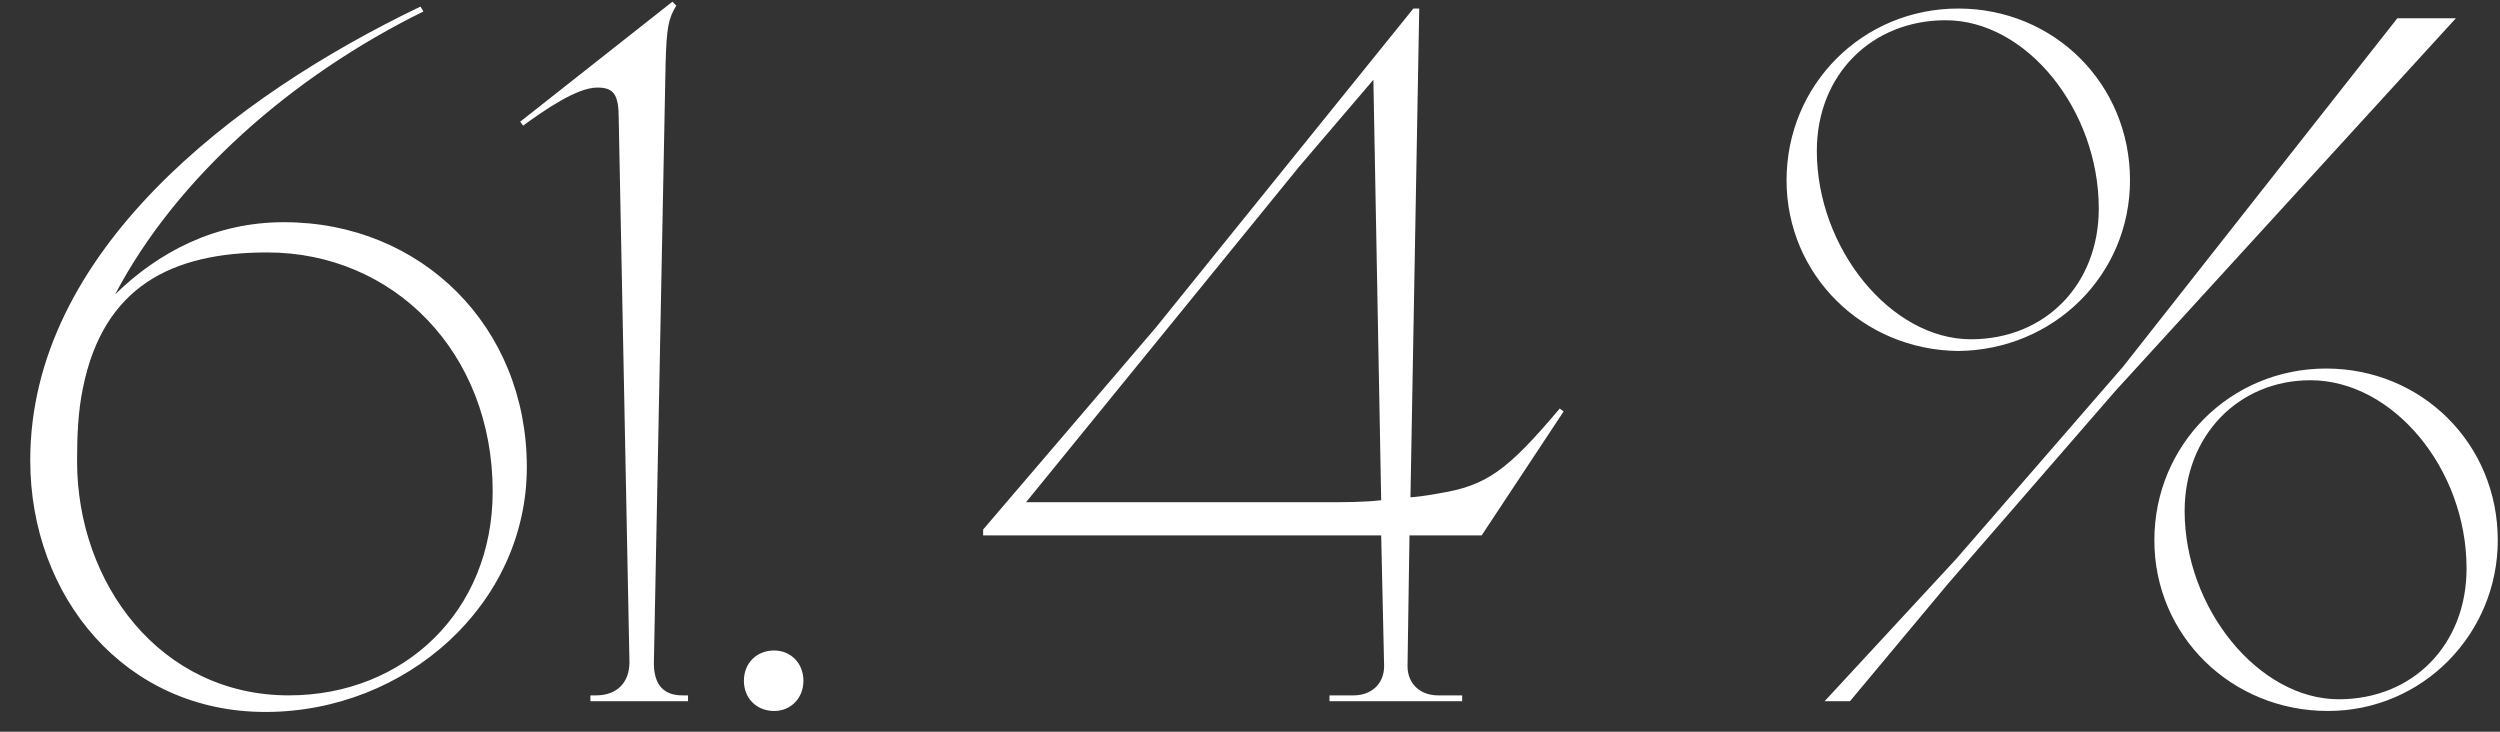 <?xml version="1.0" encoding="UTF-8"?> <svg xmlns="http://www.w3.org/2000/svg" width="82" height="24" viewBox="0 0 82 24" fill="none"><rect x="0" y="0" width="82" height="24" fill="#333333" stroke="none"/> <path d="M9.312 7.288C7.04 7.288 5.184 8.28 3.776 9.656C5.792 5.816 9.6 2.488 13.888 0.376L13.792 0.216C7.648 3.16 0.992 8.28 0.992 15.096C0.992 19.576 4.096 23.352 8.704 23.352C13.312 23.352 17.28 19.832 17.28 15.32C17.28 10.712 13.824 7.288 9.312 7.288ZM9.472 22.808C5.248 22.808 2.528 19.128 2.528 15.128C2.528 14.296 2.56 13.496 2.72 12.728C3.392 9.4 5.632 8.28 8.768 8.28C12.896 8.28 16.16 11.544 16.16 16.12C16.16 20.056 13.248 22.808 9.472 22.808ZM19.366 23H22.567V22.808H22.375C21.767 22.808 21.447 22.456 21.447 21.752L21.831 2.104C21.863 0.888 21.927 0.6 22.183 0.184L22.055 0.056L17.062 3.992L17.159 4.12C17.863 3.608 18.919 2.872 19.59 2.872C20.134 2.872 20.294 3.096 20.294 3.896L20.646 21.72C20.646 22.392 20.23 22.808 19.558 22.808H19.366V23ZM25.392 23.32C25.936 23.32 26.352 22.904 26.352 22.328C26.352 21.752 25.936 21.336 25.392 21.336C24.816 21.336 24.4 21.752 24.4 22.328C24.4 22.904 24.816 23.32 25.392 23.32ZM43.607 23H47.959V22.808H47.159C46.615 22.808 46.167 22.456 46.167 21.848L46.231 17.56H48.599L51.287 13.496L51.159 13.4C49.431 15.448 48.759 15.928 47.191 16.184C46.871 16.248 46.359 16.312 46.263 16.312L46.551 0.28H46.359L37.911 10.744L32.247 17.368V17.56H45.303L45.399 21.848C45.399 22.456 44.951 22.808 44.407 22.808H43.607V23ZM43.575 16.472H33.655L42.615 5.464L45.047 2.616L45.303 16.408C44.727 16.472 44.151 16.472 43.575 16.472ZM59.847 23H60.679L63.911 19.128L69.383 12.824L80.552 0.6H78.632L69.639 12.024L64.168 18.328L59.847 23ZM64.231 11.512C67.368 11.48 69.864 9.016 69.864 5.912C69.864 2.744 67.368 0.28 64.231 0.28C61.096 0.28 58.599 2.776 58.599 5.912C58.599 9.016 61.096 11.48 64.231 11.512ZM64.647 11.128C62.023 11.128 59.592 8.152 59.592 4.952C59.592 2.424 61.416 0.664 63.816 0.664C66.472 0.664 68.84 3.608 68.84 6.84C68.84 9.336 67.079 11.128 64.647 11.128ZM76.359 23.32C79.463 23.32 81.927 20.792 81.927 17.72C81.927 14.552 79.431 12.088 76.296 12.088C73.159 12.088 70.663 14.584 70.663 17.72C70.663 20.856 73.192 23.32 76.359 23.32ZM76.712 22.936C74.088 22.936 71.656 19.96 71.656 16.76C71.656 14.296 73.415 12.472 75.784 12.472C78.472 12.472 80.903 15.352 80.903 18.648C80.903 21.144 79.144 22.936 76.712 22.936Z" fill="white"></path> </svg> 